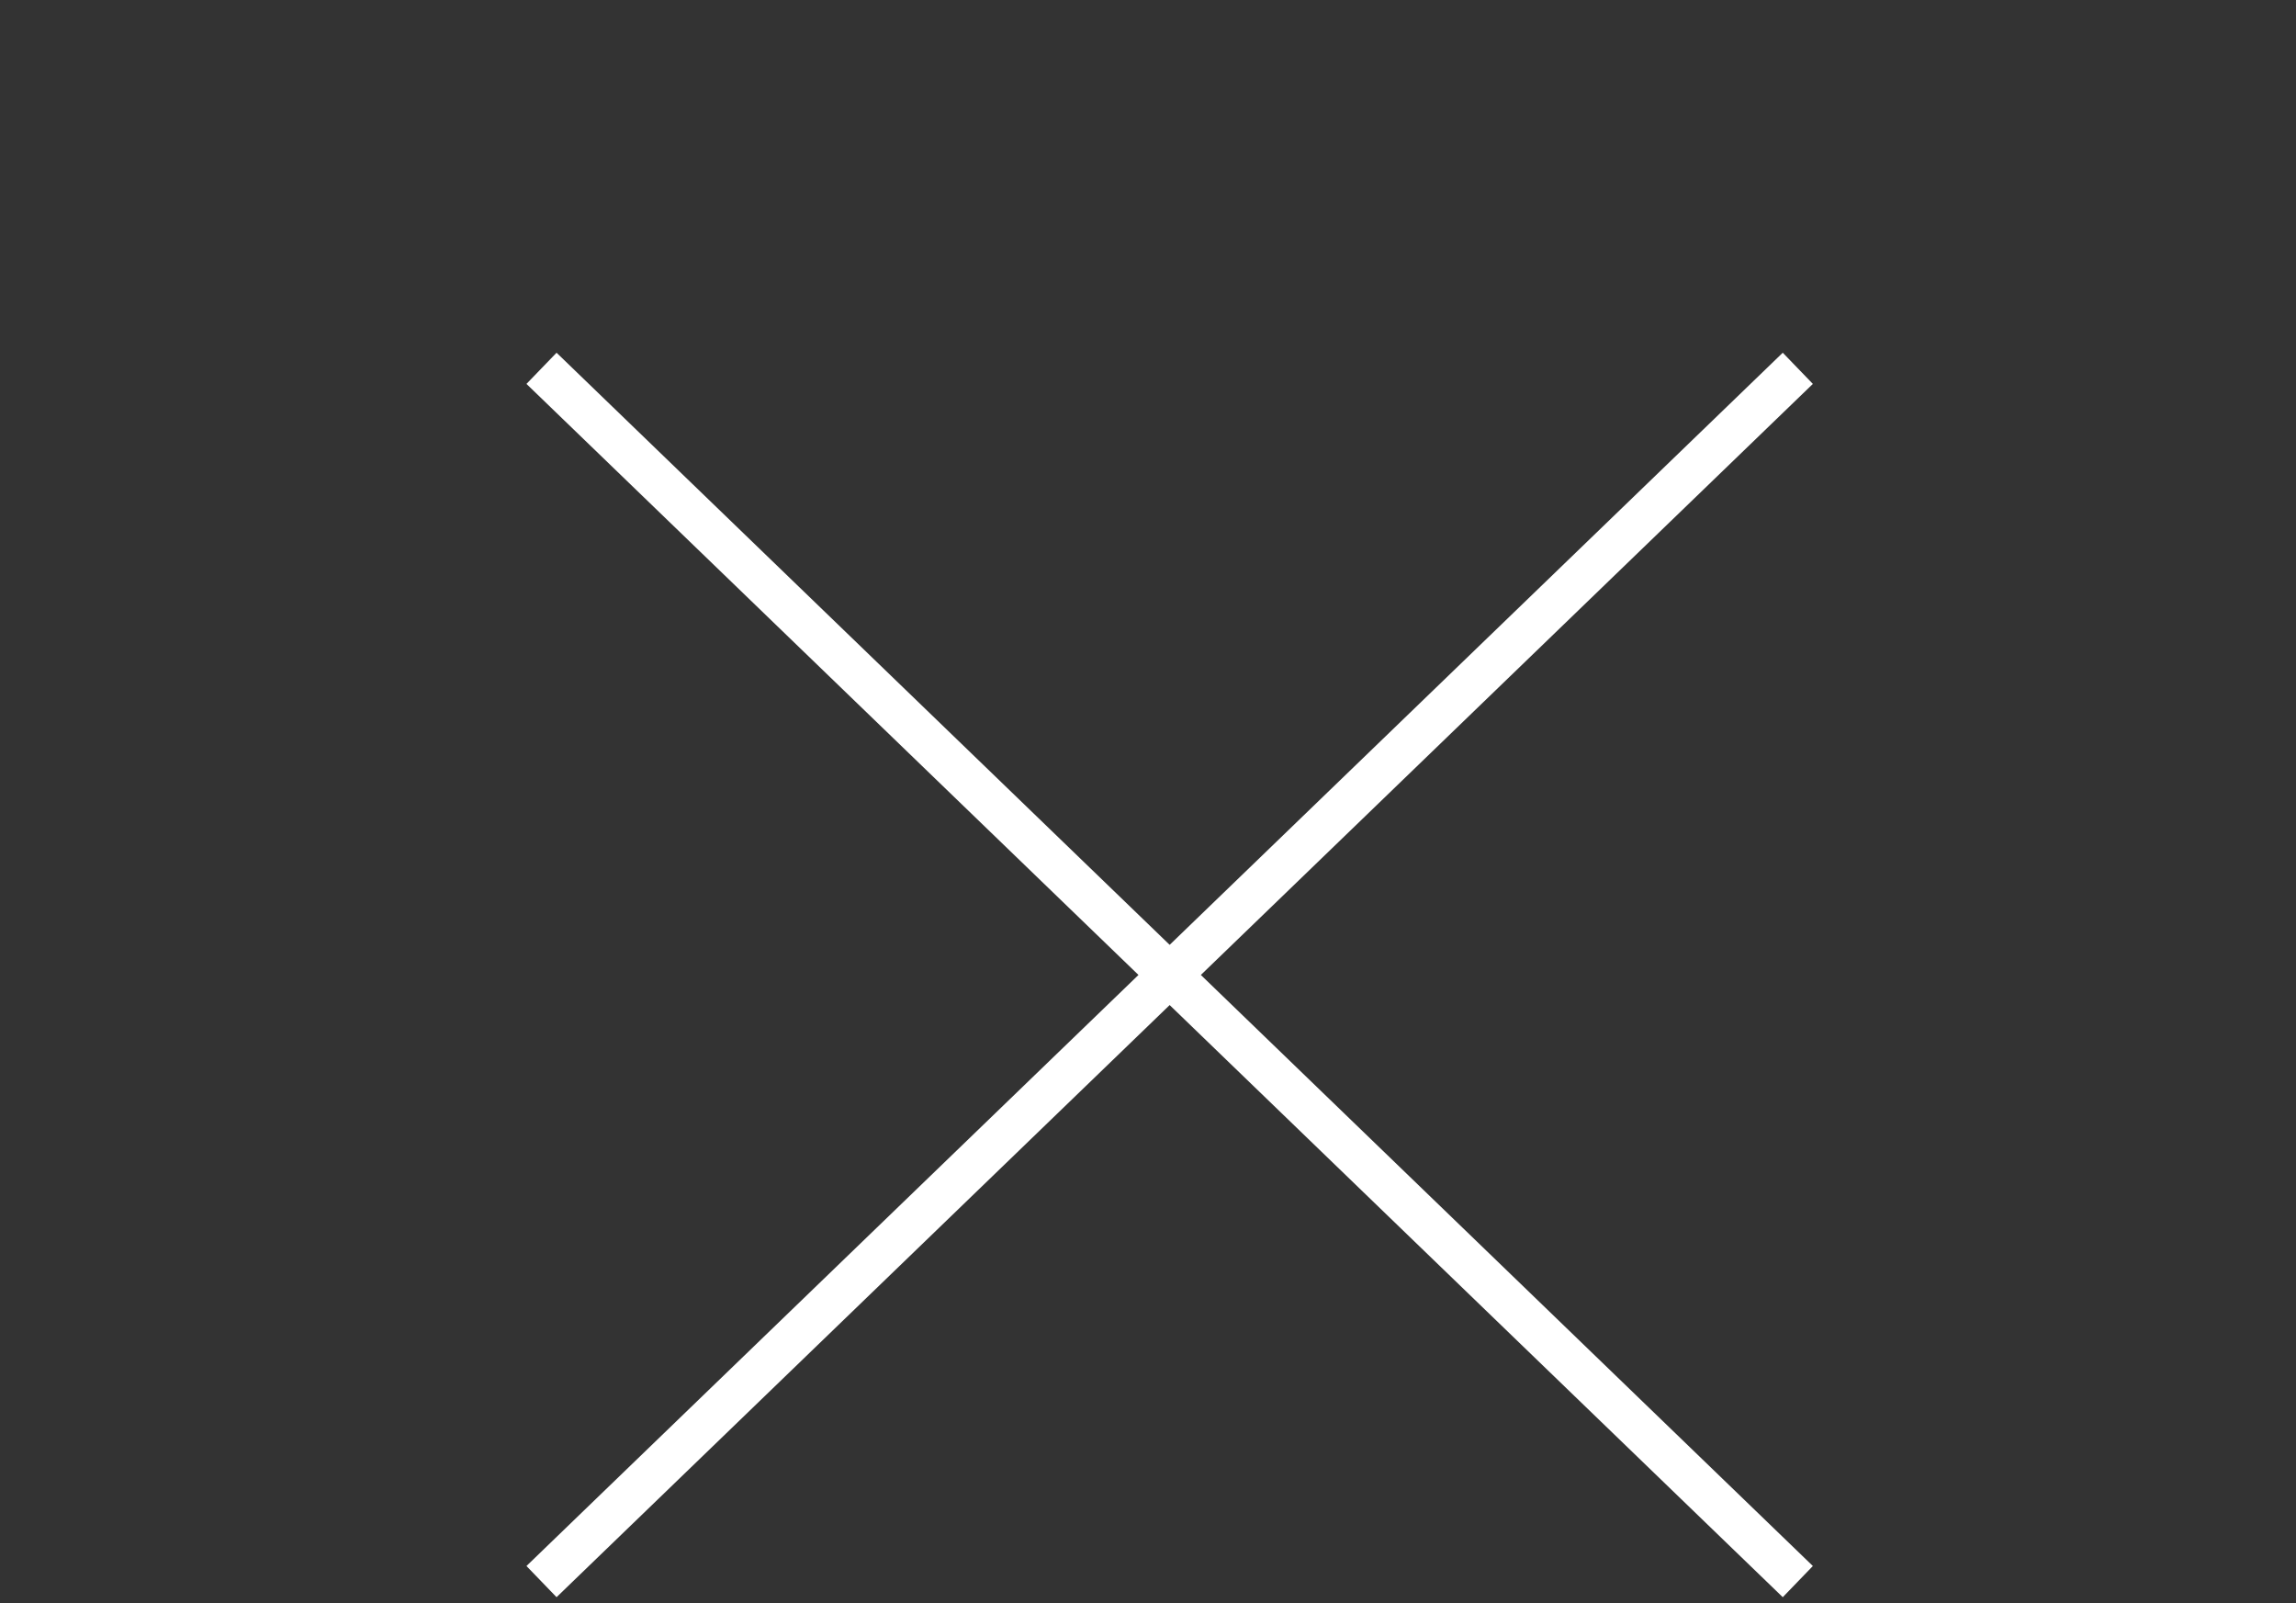 <?xml version="1.0" encoding="UTF-8"?>
<svg width="53px" height="37px" viewBox="0 0 53 37" version="1.1" xmlns="http://www.w3.org/2000/svg" xmlns:xlink="http://www.w3.org/1999/xlink">
    <rect x="0" y="0" width="53" height="37" fill="#333333" stroke="none"/>
    <!-- Generator: Sketch 50 (54983) - http://www.bohemiancoding.com/sketch -->
    <title>Artboard Copy</title>
    <desc>Created with Sketch.</desc>
    <defs></defs>
    <g id="Artboard-Copy" stroke="none" stroke-width="1" fill="none" fill-rule="evenodd" stroke-linecap="square">
        <path d="M41.5,36.5 L12.5,8.5 L41.5,36.5 Z" id="Line" stroke="#FFFFFF"></path>
        <path d="M41.5,8.5 L12.5,36.5 L41.5,8.5 Z" id="Line-Copy" stroke="#FFFFFF"></path>
    </g>
</svg>